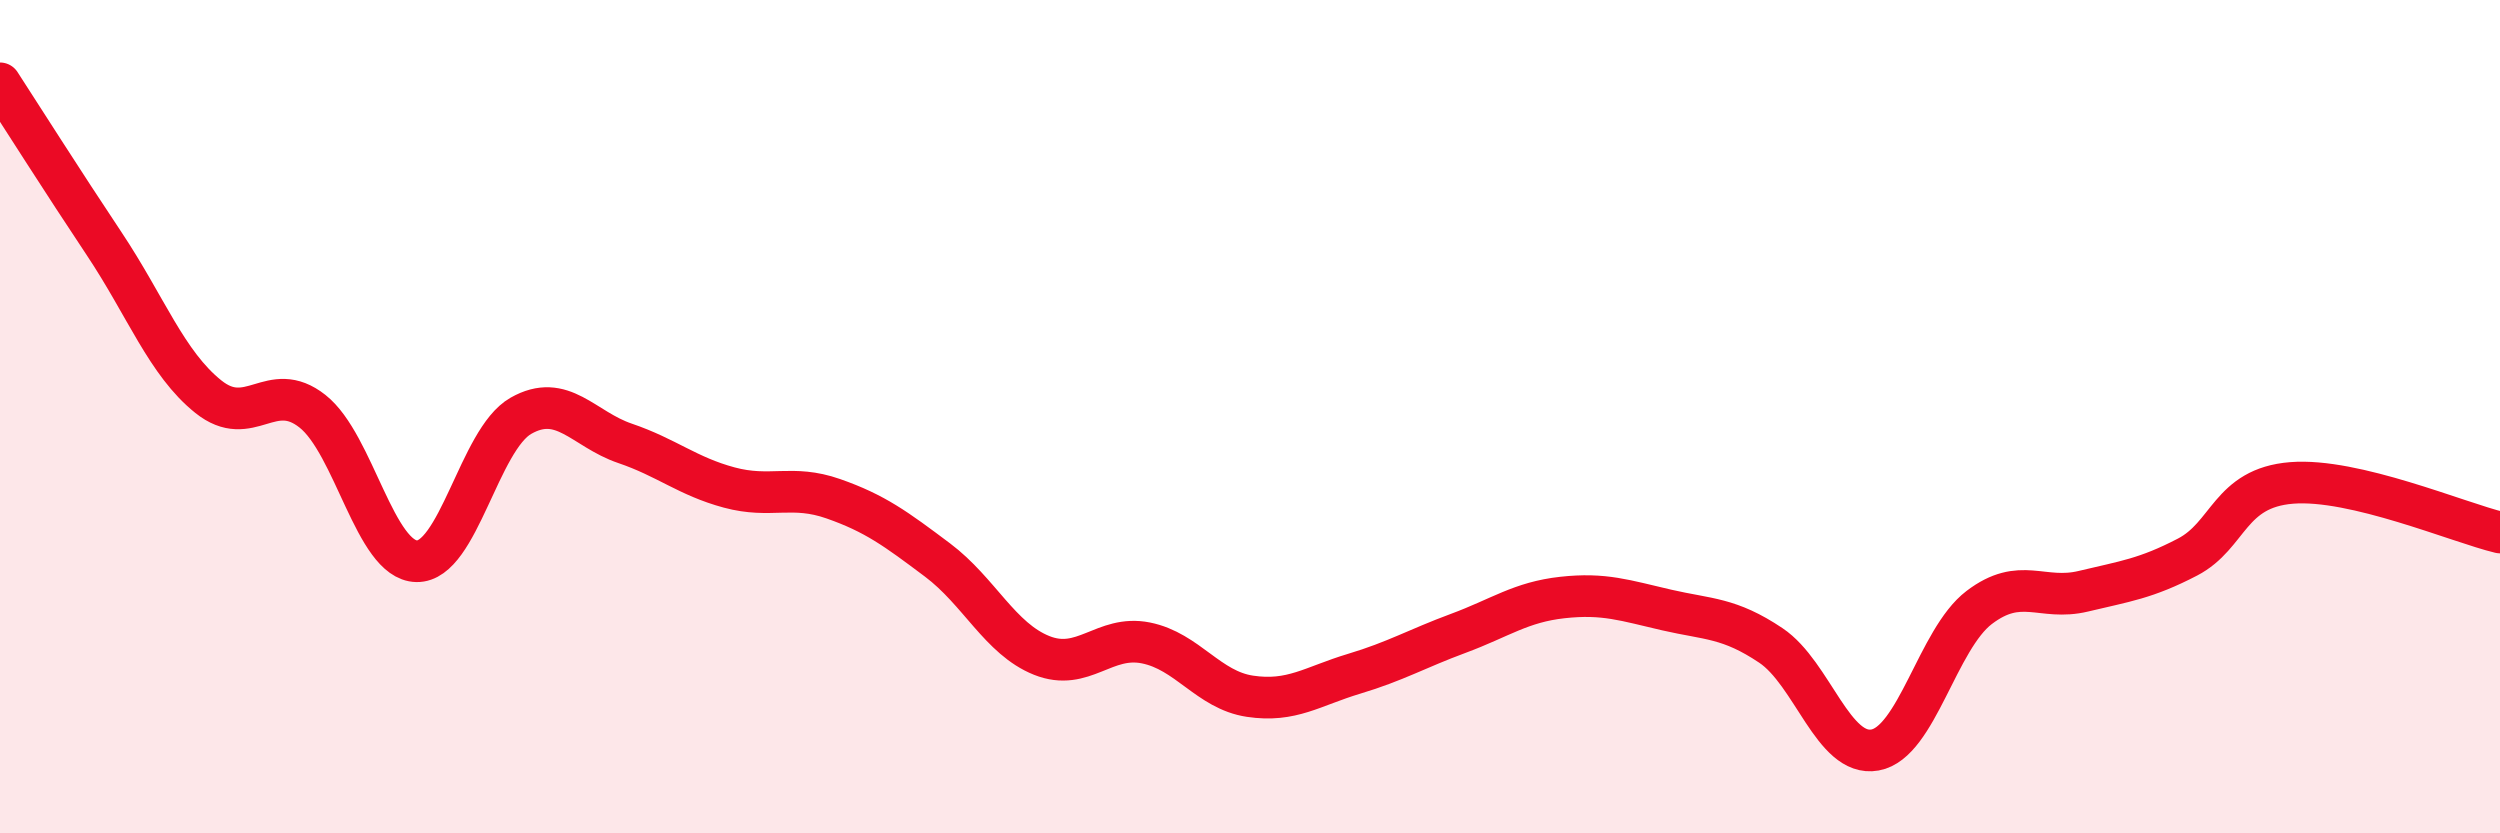 
    <svg width="60" height="20" viewBox="0 0 60 20" xmlns="http://www.w3.org/2000/svg">
      <path
        d="M 0,2 C 0.5,2.77 1.5,4.35 2.5,5.85 C 3.5,7.35 4,8.72 5,9.52 C 6,10.32 6.5,9.08 7.5,9.87 C 8.5,10.66 9,13.45 10,13.47 C 11,13.49 11.5,10.55 12.5,9.98 C 13.5,9.41 14,10.3 15,10.64 C 16,10.98 16.5,11.43 17.5,11.7 C 18.5,11.97 19,11.62 20,11.97 C 21,12.32 21.5,12.69 22.5,13.44 C 23.5,14.19 24,15.33 25,15.73 C 26,16.13 26.5,15.23 27.5,15.43 C 28.5,15.63 29,16.56 30,16.71 C 31,16.86 31.5,16.47 32.5,16.17 C 33.5,15.87 34,15.57 35,15.2 C 36,14.83 36.5,14.45 37.5,14.34 C 38.5,14.23 39,14.41 40,14.64 C 41,14.87 41.5,14.82 42.5,15.49 C 43.5,16.16 44,18.18 45,18 C 46,17.82 46.5,15.34 47.5,14.58 C 48.5,13.82 49,14.43 50,14.19 C 51,13.95 51.5,13.89 52.5,13.37 C 53.5,12.85 53.5,11.71 55,11.59 C 56.5,11.47 59,12.54 60,12.78L60 20L0 20Z"
        fill="#EB0A25"
        opacity="0.1"
        stroke-linecap="round"
        stroke-linejoin="round"
      />
      <path
        d="M 0,2 C 0.5,2.77 1.5,4.35 2.5,5.85 C 3.5,7.35 4,8.72 5,9.52 C 6,10.32 6.5,9.08 7.5,9.87 C 8.5,10.66 9,13.45 10,13.47 C 11,13.49 11.5,10.55 12.5,9.98 C 13.5,9.41 14,10.3 15,10.64 C 16,10.98 16.5,11.43 17.5,11.7 C 18.5,11.97 19,11.62 20,11.97 C 21,12.32 21.5,12.69 22.5,13.44 C 23.5,14.19 24,15.33 25,15.73 C 26,16.13 26.5,15.23 27.5,15.43 C 28.5,15.63 29,16.56 30,16.71 C 31,16.86 31.5,16.47 32.5,16.17 C 33.5,15.87 34,15.57 35,15.2 C 36,14.83 36.5,14.45 37.5,14.34 C 38.5,14.23 39,14.41 40,14.64 C 41,14.87 41.5,14.82 42.5,15.49 C 43.5,16.16 44,18.18 45,18 C 46,17.82 46.5,15.34 47.5,14.58 C 48.5,13.82 49,14.43 50,14.19 C 51,13.95 51.5,13.89 52.5,13.37 C 53.5,12.85 53.5,11.71 55,11.59 C 56.5,11.47 59,12.54 60,12.78"
        stroke="#EB0A25"
        stroke-width="1"
        fill="none"
        stroke-linecap="round"
        stroke-linejoin="round"
      />
    </svg>
  